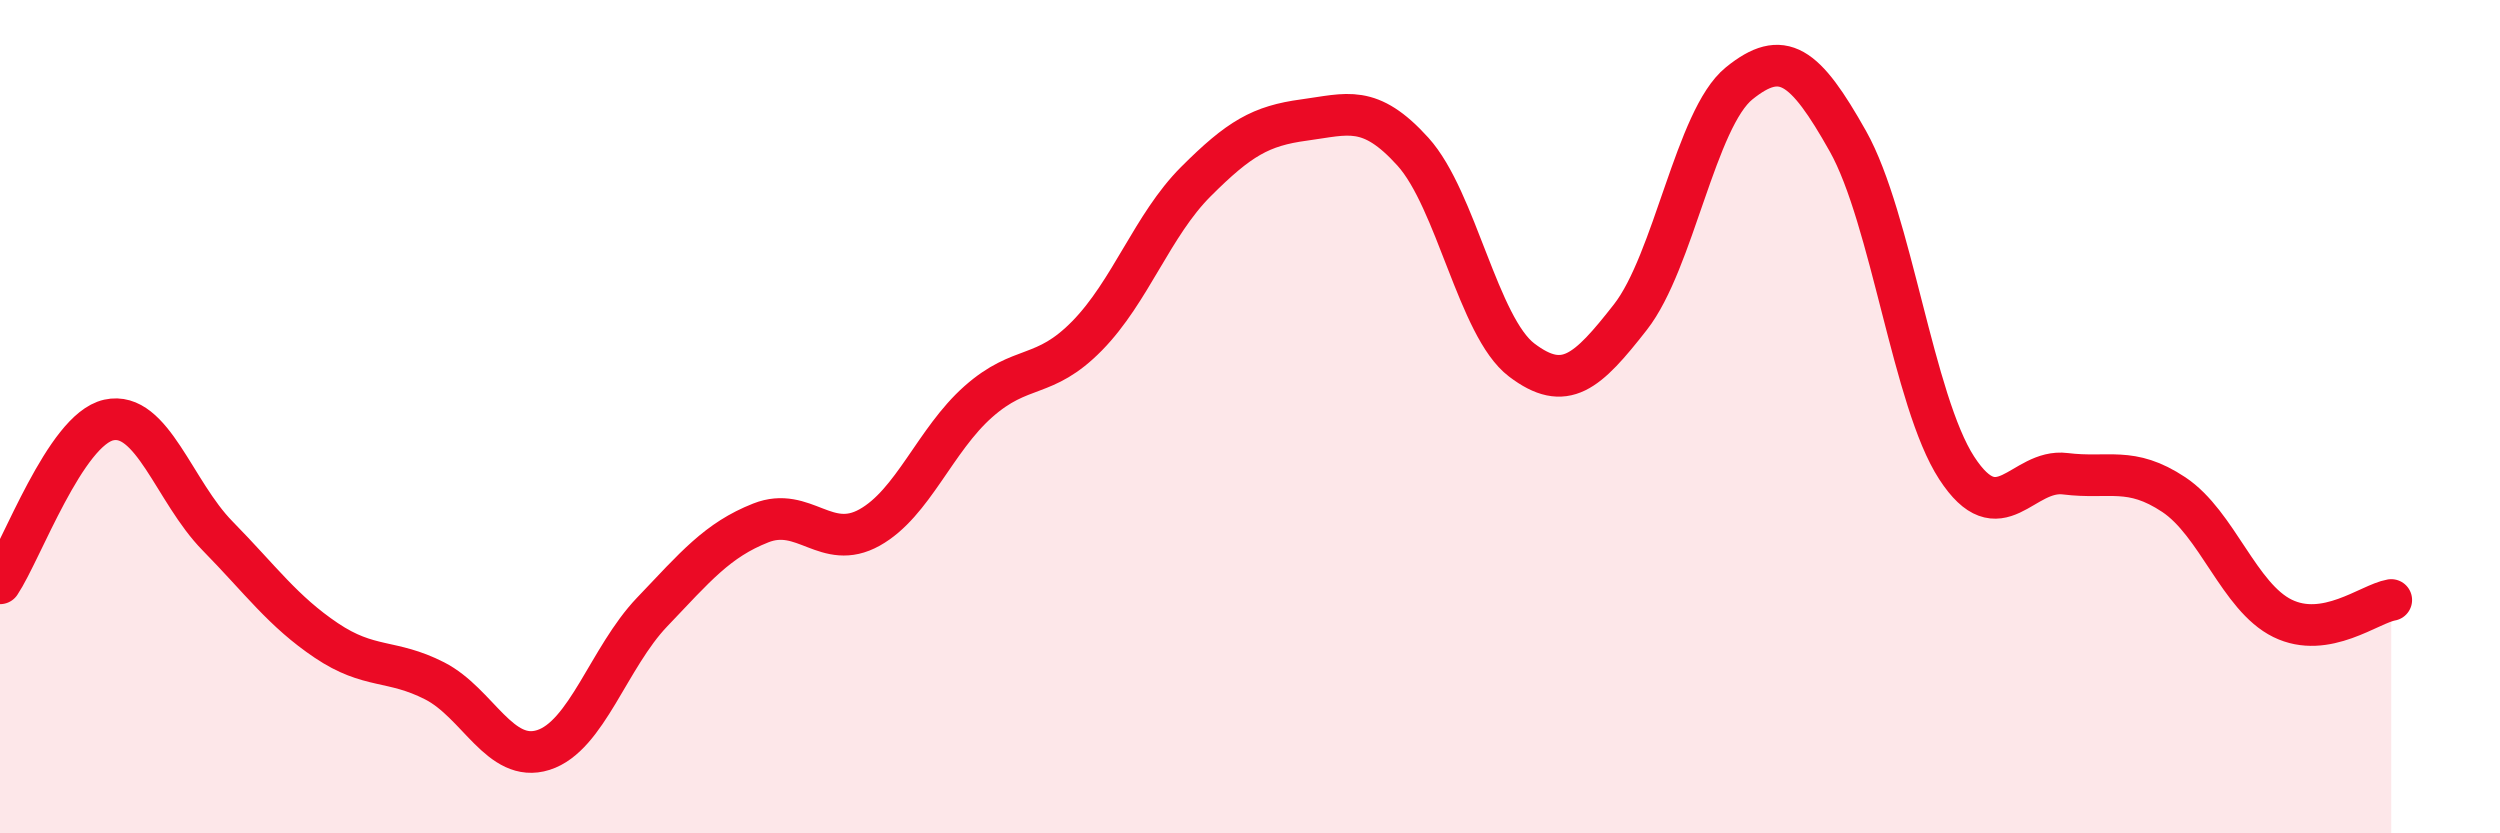 
    <svg width="60" height="20" viewBox="0 0 60 20" xmlns="http://www.w3.org/2000/svg">
      <path
        d="M 0,14 C 0.52,13.22 1.57,10.31 2.61,10.08 C 3.65,9.85 4.18,11.8 5.22,12.86 C 6.26,13.92 6.79,14.67 7.83,15.37 C 8.87,16.07 9.39,15.81 10.43,16.34 C 11.47,16.87 12,18.33 13.04,18 C 14.08,17.67 14.61,15.78 15.65,14.69 C 16.69,13.6 17.22,12.96 18.26,12.55 C 19.3,12.14 19.83,13.24 20.87,12.66 C 21.91,12.08 22.44,10.56 23.48,9.64 C 24.52,8.72 25.05,9.12 26.09,8.06 C 27.13,7 27.66,5.4 28.7,4.36 C 29.74,3.32 30.26,3.02 31.3,2.88 C 32.34,2.74 32.87,2.49 33.91,3.64 C 34.95,4.79 35.48,7.85 36.52,8.64 C 37.56,9.43 38.09,8.94 39.13,7.61 C 40.17,6.28 40.7,2.84 41.74,2 C 42.78,1.16 43.31,1.54 44.35,3.39 C 45.39,5.24 45.92,9.63 46.96,11.23 C 48,12.83 48.53,11.24 49.57,11.37 C 50.61,11.5 51.13,11.18 52.17,11.87 C 53.21,12.56 53.74,14.33 54.78,14.84 C 55.82,15.35 56.87,14.49 57.39,14.4L57.39 20L0 20Z"
        fill="#EB0A25"
        opacity="0.1"
        stroke-linecap="round"
        stroke-linejoin="round"
      />
      <path
        d="M 0,14 C 0.52,13.22 1.57,10.31 2.61,10.08 C 3.65,9.85 4.18,11.8 5.22,12.86 C 6.26,13.92 6.79,14.67 7.83,15.37 C 8.87,16.07 9.39,15.81 10.43,16.34 C 11.47,16.87 12,18.33 13.04,18 C 14.08,17.67 14.61,15.78 15.65,14.69 C 16.69,13.6 17.22,12.96 18.26,12.55 C 19.3,12.14 19.83,13.24 20.87,12.66 C 21.91,12.08 22.44,10.56 23.48,9.64 C 24.52,8.72 25.05,9.12 26.09,8.06 C 27.13,7 27.66,5.4 28.7,4.36 C 29.74,3.32 30.26,3.02 31.3,2.88 C 32.34,2.74 32.87,2.49 33.91,3.64 C 34.95,4.79 35.48,7.85 36.52,8.64 C 37.56,9.43 38.09,8.94 39.13,7.61 C 40.17,6.28 40.7,2.84 41.74,2 C 42.78,1.16 43.31,1.54 44.35,3.39 C 45.39,5.24 45.92,9.63 46.96,11.23 C 48,12.83 48.53,11.24 49.57,11.37 C 50.61,11.5 51.13,11.18 52.17,11.87 C 53.21,12.56 53.74,14.33 54.78,14.84 C 55.82,15.35 56.87,14.49 57.39,14.4"
        stroke="#EB0A25"
        stroke-width="1"
        fill="none"
        stroke-linecap="round"
        stroke-linejoin="round"
      />
    </svg>
  
